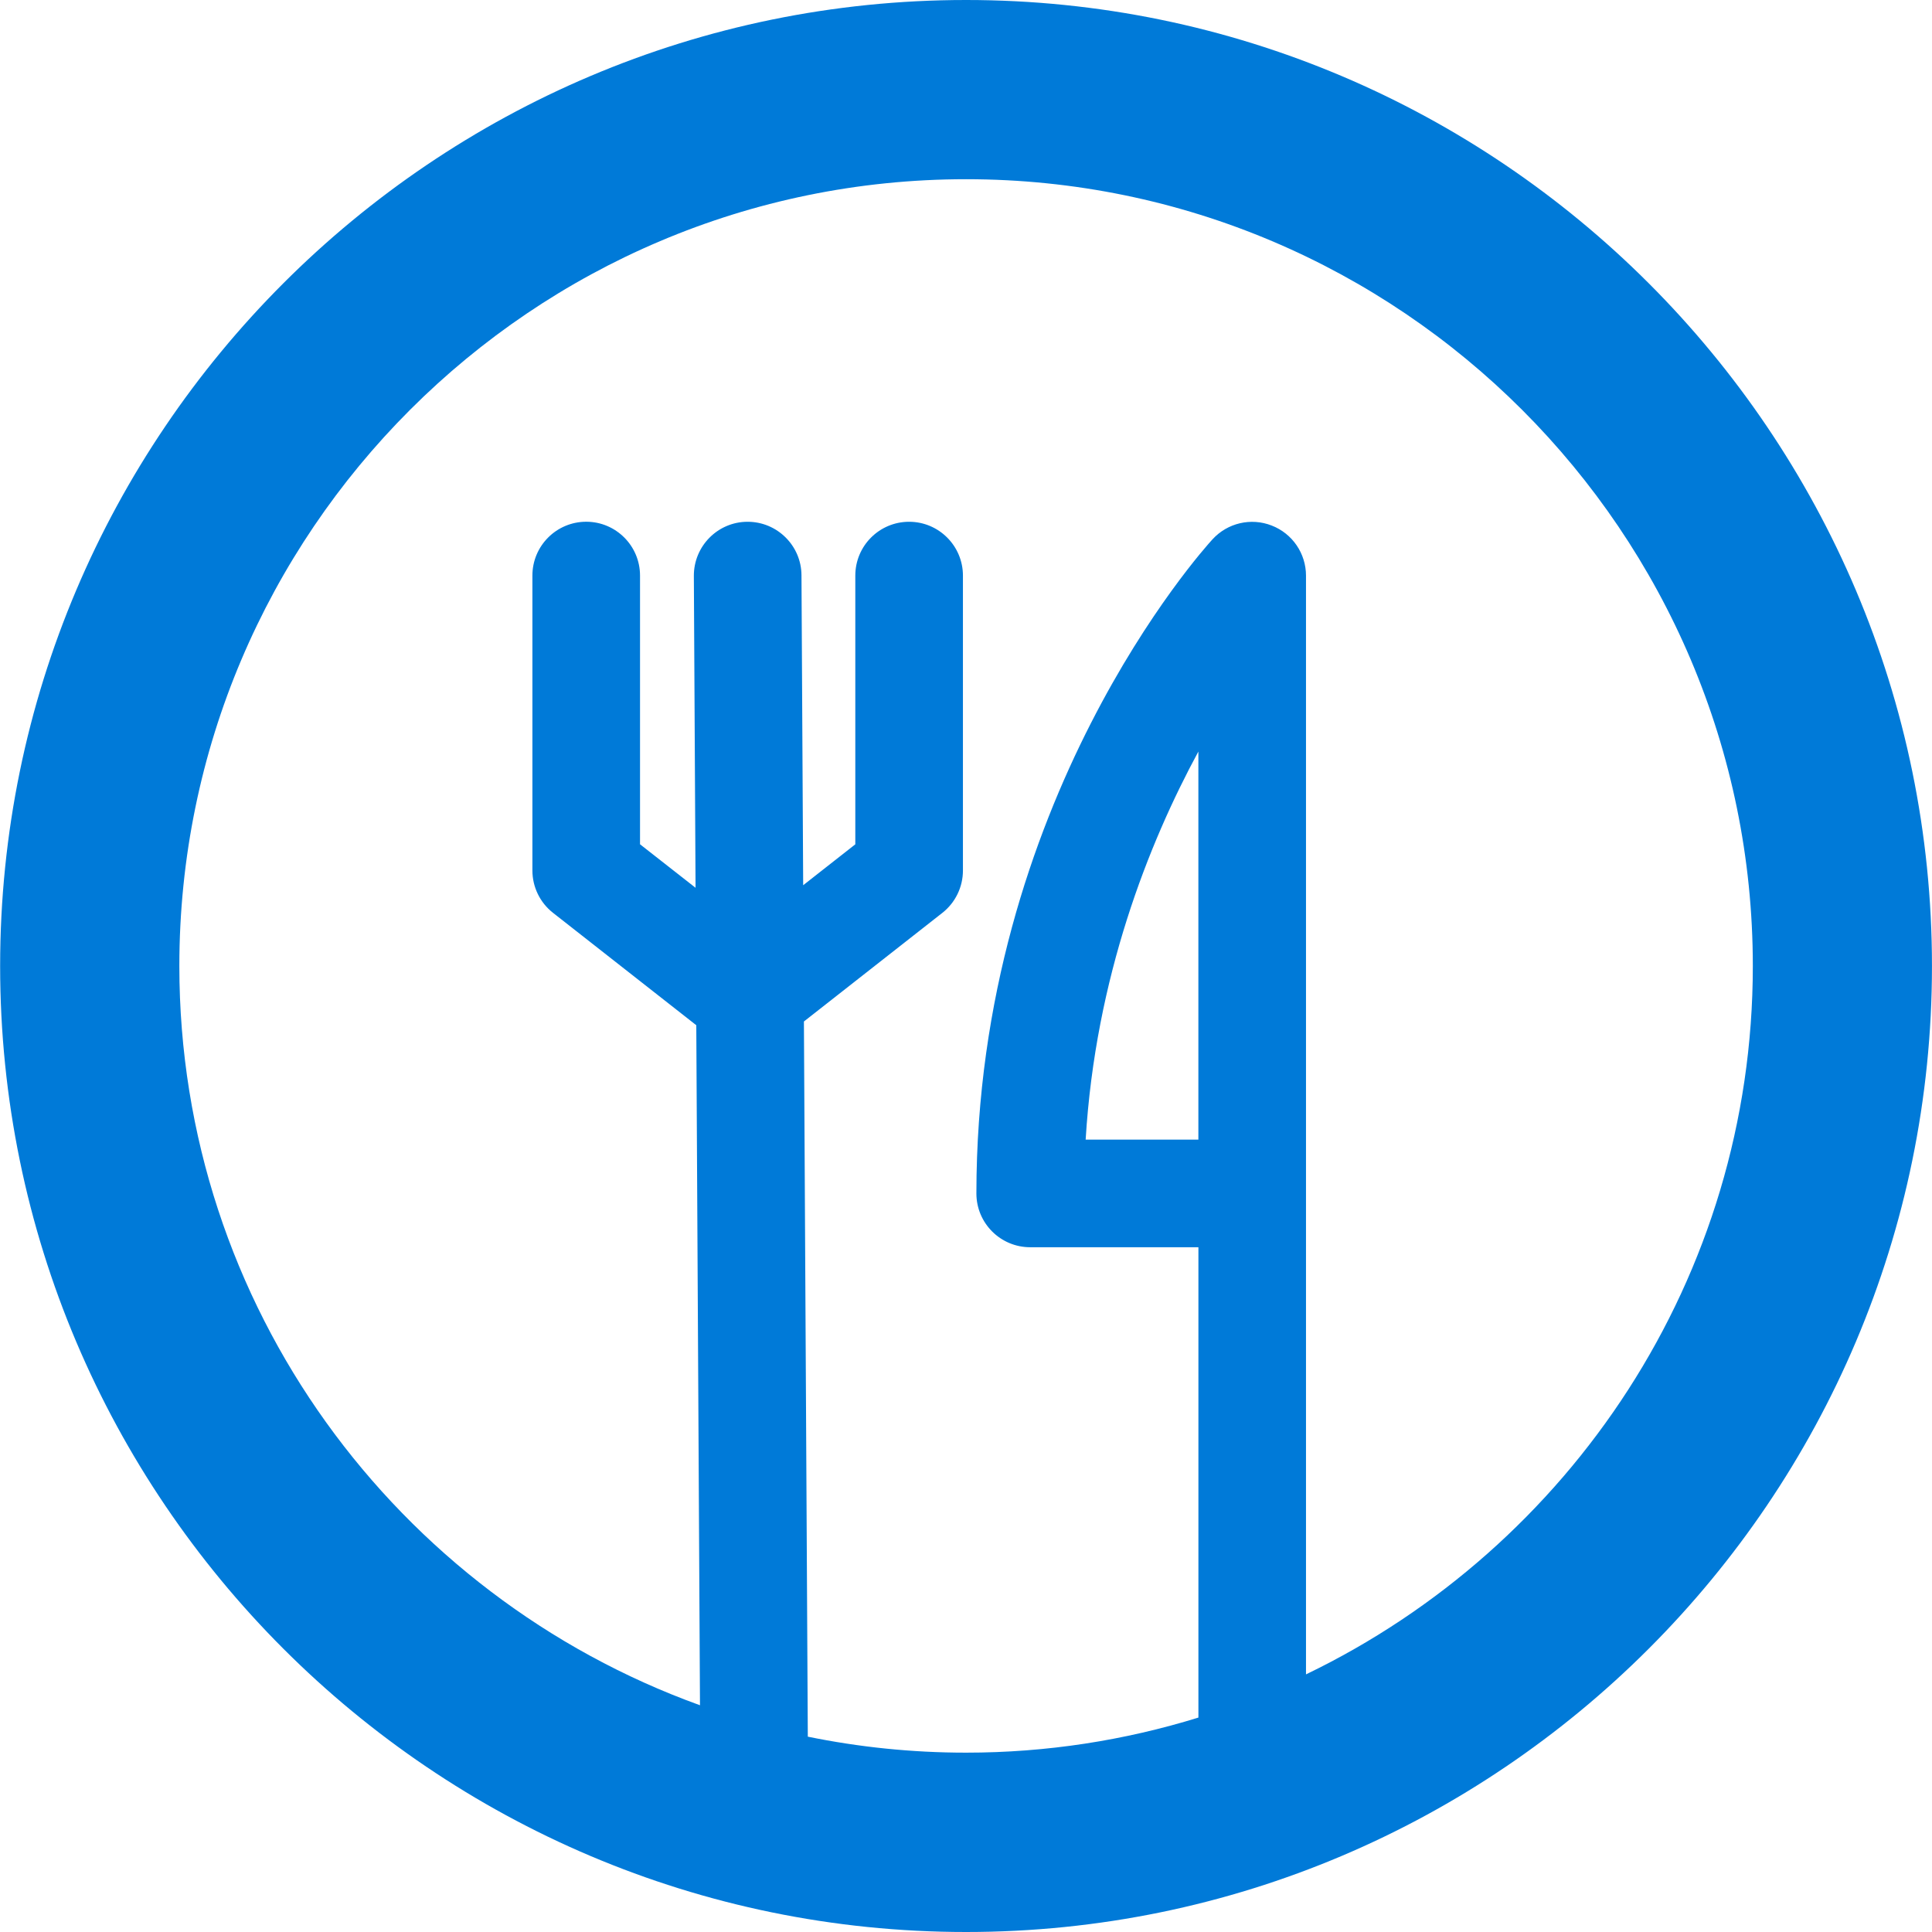 <svg width="58" height="58" viewBox="0 0 58 58" fill="none" xmlns="http://www.w3.org/2000/svg">
<g clip-path="url(#clip0_2438_2735)">
<g clip-path="url(#clip1_2438_2735)">
<path d="M29.002 0C13.012 0 0.004 13.01 0.004 29C0.004 44.989 13.012 58 29.002 58C44.99 58 57.999 44.989 57.999 29C57.999 13.01 44.99 0 29.002 0ZM35.976 34.212H32.592C32.888 29.332 34.481 25.324 35.976 22.562V34.212ZM39.207 50.266V17.282C39.207 16.615 38.798 16.017 38.177 15.777C37.557 15.534 36.852 15.698 36.401 16.19C36.111 16.506 29.312 24.06 29.312 35.828C29.312 36.721 30.036 37.443 30.928 37.443H35.977V51.563C33.771 52.245 31.43 52.616 29.002 52.616C27.375 52.616 25.785 52.45 24.251 52.136L24.134 30.666L28.29 27.405C28.68 27.099 28.908 26.63 28.908 26.133V17.28C28.908 16.388 28.184 15.664 27.292 15.664C26.4 15.664 25.677 16.387 25.677 17.28V25.347L24.112 26.575L24.061 17.27C24.057 16.384 23.334 15.664 22.445 15.664C22.442 15.664 22.44 15.664 22.437 15.664C21.545 15.668 20.826 16.397 20.83 17.29L20.881 26.652L19.214 25.346V17.279C19.214 16.387 18.491 15.663 17.599 15.663C16.707 15.663 15.983 16.386 15.983 17.279V26.132C15.983 26.628 16.211 27.098 16.602 27.404L20.903 30.778L21.014 51.193C11.916 47.91 5.384 39.214 5.384 28.999C5.384 15.972 15.978 5.38 29.003 5.38C42.028 5.38 52.621 15.973 52.621 29C52.621 38.364 47.127 46.45 39.207 50.266Z" fill="#007AD8"/>
</g>
</g>
<defs>
<clipPath id="clip0_2438_2735">
<rect width="58" height="58" fill="white"/>
</clipPath>
<clipPath id="clip1_2438_2735">
<rect width="58" height="58" fill="white"/>
</clipPath>
</defs>
</svg>
